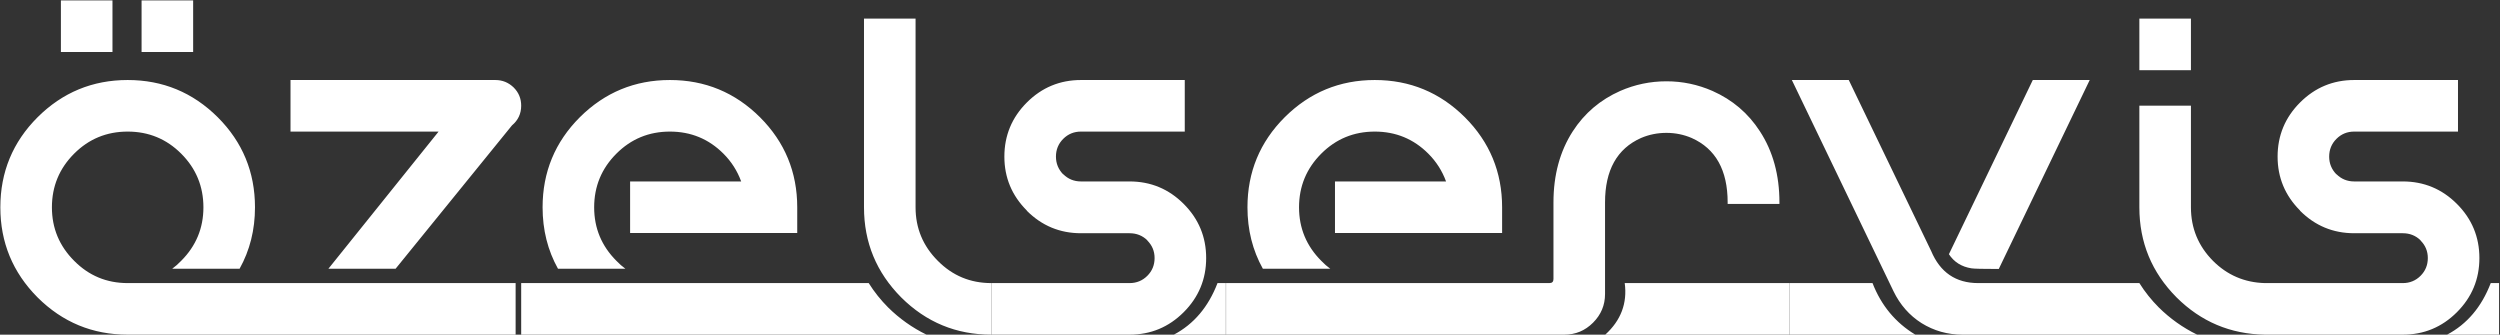 <svg width="2510" height="336" viewBox="0 0 2510 336" fill="none" xmlns="http://www.w3.org/2000/svg">
<rect x="0" y="0" width="2510" height="336" fill="#333333" stroke="none"/>
<path d="M278.781 284.223V336H128.176C92.941 336 62.792 323.539 37.727 298.617C12.805 273.552 0.344 243.402 0.344 208.168C0.344 172.79 12.805 142.641 37.727 117.719C62.792 92.797 92.941 80.336 128.176 80.336C163.41 80.336 193.56 92.797 218.625 117.719C243.547 142.641 256.008 172.79 256.008 208.168C256.008 230.798 250.852 251.352 240.539 269.828H172.863C176.014 267.536 179.022 264.887 181.887 261.879C196.783 246.983 204.23 229.079 204.23 208.168C204.23 187.113 196.783 169.138 181.887 154.242C167.134 139.49 149.23 132.113 128.176 132.113C107.121 132.113 89.217 139.49 74.465 154.242C59.569 169.138 52.121 187.113 52.121 208.168C52.121 229.079 59.569 246.983 74.465 261.879C89.217 276.775 107.121 284.223 128.176 284.223H278.781ZM61.145 52.191V0.414H112.922V52.191H61.145ZM142.141 52.191V0.414H193.918V52.191H142.141ZM291.672 80.336H497.277C504.439 80.336 510.598 82.842 515.754 87.856C520.767 92.868 523.273 98.956 523.273 106.117C523.273 114.138 520.194 120.727 514.035 125.883L397.16 269.828H329.699L440.344 132.113H291.672V80.336ZM517.688 284.223V336H278.781V284.223H517.688ZM824.484 284.223V336H523.273V284.223H824.484ZM560.227 269.828C549.914 251.352 544.758 230.798 544.758 208.168C544.758 172.79 557.219 142.641 582.141 117.719C607.206 92.797 637.355 80.336 672.59 80.336C707.824 80.336 737.974 92.797 763.039 117.719C787.961 142.641 800.422 172.79 800.422 208.168V233.949H632.629V182.172H744.133C740.266 171.573 734.322 162.263 726.301 154.242C711.548 139.49 693.645 132.113 672.59 132.113C651.535 132.113 633.632 139.49 618.879 154.242C603.983 169.138 596.535 187.113 596.535 208.168C596.535 229.079 603.983 246.983 618.879 261.879C621.743 264.887 624.751 267.536 627.902 269.828H560.227ZM995.285 284.223V336C960.051 336 929.901 323.539 904.836 298.617C879.914 273.552 867.453 243.402 867.453 208.168V18.676H919.23V208.168C919.23 229.079 926.678 246.983 941.574 261.879C956.327 276.775 974.23 284.223 995.285 284.223ZM824.484 284.223H872.18C877.766 293.103 884.283 301.267 891.73 308.715C903.046 319.887 915.865 328.982 930.188 336H824.484V284.223ZM1222.38 284.223C1213.21 308.142 1198.6 325.401 1178.55 336H1230.75V284.223H1222.38ZM995.5 284.223H1134.07C1141.09 284.223 1147.04 281.788 1151.91 276.918C1156.78 272.048 1159.21 266.104 1159.21 259.086C1159.21 252.211 1156.78 246.339 1151.91 241.469V241.254C1147.04 236.527 1141.09 234.164 1134.07 234.164H1085.3C1064.11 234.164 1045.99 226.645 1030.95 211.605V211.391C1015.91 196.352 1008.39 178.305 1008.39 157.25C1008.39 136.052 1015.91 117.934 1030.95 102.895C1045.99 87.856 1064.11 80.336 1085.3 80.336H1189.5V132.113H1085.3C1078.29 132.113 1072.34 134.548 1067.47 139.418C1062.6 144.288 1060.17 150.232 1060.17 157.25C1060.17 164.125 1062.6 170.069 1067.47 175.082V174.867C1072.34 179.737 1078.29 182.172 1085.3 182.172H1134.07C1155.27 182.172 1173.39 189.691 1188.43 204.73C1203.47 219.77 1210.99 237.888 1210.99 259.086C1210.99 280.284 1203.47 298.402 1188.43 313.441C1173.39 328.48 1155.27 336 1134.07 336H995.5V284.223ZM1532.18 284.223V336H1230.97V284.223H1532.18ZM1267.92 269.828C1257.61 251.352 1252.45 230.798 1252.45 208.168C1252.45 172.79 1264.91 142.641 1289.84 117.719C1314.9 92.797 1345.05 80.336 1380.29 80.336C1415.52 80.336 1445.67 92.797 1470.73 117.719C1495.66 142.641 1508.12 172.79 1508.12 208.168V233.949H1340.32V182.172H1451.83C1447.96 171.573 1442.02 162.263 1434 154.242C1419.24 139.49 1401.34 132.113 1380.29 132.113C1359.23 132.113 1341.33 139.49 1326.57 154.242C1311.68 169.138 1304.23 187.113 1304.23 208.168C1304.23 229.079 1311.68 246.983 1326.57 261.879C1329.44 264.887 1332.45 267.536 1335.6 269.828H1267.92ZM1532.18 284.223H1555.6C1558.32 284.223 1559.68 282.862 1559.68 280.141V203.227C1559.68 175.727 1566.12 151.951 1579.02 131.898C1590.76 113.708 1606.66 100.173 1626.71 91.293C1641.46 84.848 1656.93 81.625 1673.12 81.625C1689.16 81.625 1704.56 84.848 1719.31 91.293C1739.36 100.173 1755.26 113.708 1767 131.898C1780.04 151.951 1786.55 175.727 1786.55 203.227V204.73H1734.56V203.227C1734.56 170.857 1722.53 149.301 1698.47 138.559C1690.45 135.121 1682 133.402 1673.12 133.402C1664.09 133.402 1655.57 135.121 1647.55 138.559C1623.49 149.301 1611.46 170.857 1611.46 203.227V295.18C1611.46 306.352 1607.45 315.948 1599.43 323.969C1591.4 331.99 1581.81 336 1570.64 336H1532.18V284.223ZM1611.67 336C1627.43 321.677 1633.94 304.418 1631.22 284.223H1796.65V336H1611.67ZM2040.93 80.336L1956.71 255.219C1961.87 263.096 1969.39 267.823 1979.27 269.398C1981.7 269.828 1990.87 270.043 2006.77 270.043L2098.08 80.336H2040.93ZM1856.16 80.336L1938.88 251.996C1947.9 273.48 1963.66 284.223 1986.14 284.223H2100.23V336H1970.25C1955.35 336 1941.67 332.133 1929.21 324.398C1917.04 316.664 1907.65 305.993 1901.07 292.387L1799.02 80.336H1856.16ZM1880.01 284.223H1796.87V336H1922.98C1903.07 323.969 1888.75 306.71 1880.01 284.223ZM2147.92 70.453V18.676H2199.7V70.453H2147.92ZM2100.23 284.223V336H2205.93C2191.61 328.982 2178.79 319.887 2167.47 308.715C2160.02 301.267 2153.51 293.103 2147.92 284.223H2100.23ZM2273.82 336C2239.3 335.427 2209.8 322.966 2185.3 298.617C2160.38 273.552 2147.92 243.402 2147.92 208.168V106.117H2199.7V208.168C2199.7 229.079 2207.08 246.983 2221.83 261.879C2236.15 276.202 2253.48 283.65 2273.82 284.223V336ZM2500.7 284.223C2491.53 308.142 2476.92 325.401 2456.87 336H2509.07V284.223H2500.7ZM2273.82 284.223H2412.39C2419.41 284.223 2425.36 281.788 2430.23 276.918C2435.1 272.048 2437.53 266.104 2437.53 259.086C2437.53 252.211 2435.1 246.339 2430.23 241.469V241.254C2425.36 236.527 2419.41 234.164 2412.39 234.164H2363.62C2342.43 234.164 2324.31 226.645 2309.27 211.605V211.391C2294.23 196.352 2286.71 178.305 2286.71 157.25C2286.71 136.052 2294.23 117.934 2309.27 102.895C2324.31 87.856 2342.43 80.336 2363.62 80.336H2467.82V132.113H2363.62C2356.61 132.113 2350.66 134.548 2345.79 139.418C2340.92 144.288 2338.49 150.232 2338.49 157.25C2338.49 164.125 2340.92 170.069 2345.79 175.082V174.867C2350.66 179.737 2356.61 182.172 2363.62 182.172H2412.39C2433.59 182.172 2451.71 189.691 2466.75 204.73C2481.79 219.77 2489.31 237.888 2489.31 259.086C2489.31 280.284 2481.79 298.402 2466.75 313.441C2451.71 328.48 2433.59 336 2412.39 336H2273.82V284.223Z" fill="white"/>
</svg>
